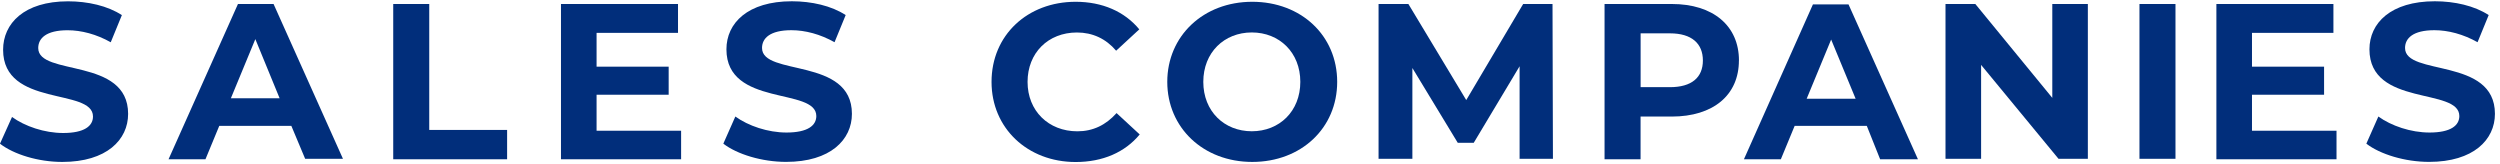 <?xml version="1.0" encoding="UTF-8"?><svg id="_イヤー_1" xmlns="http://www.w3.org/2000/svg" viewBox="0 0 532.33 34.85"><defs><style>.cls-1{isolation:isolate;}.cls-2{fill:#012e7b;}</style></defs><g id="_イヤー_2"><g class="cls-1"><path class="cls-2" d="M0,30.59l2.56-5.68c2.75,1.99,6.92,3.41,10.89,3.41,4.55,0,6.35-1.52,6.35-3.51,0-6.16-19.14-1.89-19.14-14.21C.66,5.01,5.12,.28,14.49,.28c4.17,0,8.43,.95,11.46,2.94l-2.37,5.78c-3.03-1.71-6.25-2.56-9.19-2.56-4.55,0-6.25,1.71-6.25,3.79,0,6.06,19.14,1.89,19.14,14.02,0,5.49-4.55,10.23-14.02,10.23-5.12,0-10.33-1.61-13.26-3.88Z"/><path class="cls-2" d="M62.04,26.8h-15.35l-2.94,7.11h-7.86L50.67,.85h7.58l14.78,32.97h-8.05l-2.94-7.01Zm-2.46-5.78l-5.21-12.69-5.21,12.6h10.42v.09Z"/><path class="cls-2" d="M83.73,.85h7.67V27.66h16.58v6.25h-24.25V.85Z"/><path class="cls-2" d="M145.03,27.75v6.16h-25.58V.85h24.92V7h-17.34v7.2h15.35v5.97h-15.35v7.67h18v-.09Z"/><path class="cls-2" d="M154.02,30.59l2.56-5.78c2.75,1.99,6.92,3.41,10.89,3.41,4.55,0,6.35-1.52,6.35-3.51,0-6.16-19.14-1.89-19.14-14.21,0-5.59,4.55-10.23,13.93-10.23,4.17,0,8.43,.95,11.46,2.94l-2.37,5.78c-3.03-1.71-6.25-2.56-9.19-2.56-4.55,0-6.25,1.71-6.25,3.79,0,6.06,19.14,1.89,19.14,14.02,0,5.49-4.55,10.23-14.02,10.23-5.12,0-10.42-1.61-13.36-3.88Z"/></g><g class="cls-1"><path class="cls-2" d="M211.13,17.43c0-9.95,7.67-17.05,17.91-17.05,5.68,0,10.42,2.08,13.55,5.87l-4.93,4.55c-2.18-2.56-5.02-3.88-8.34-3.88-6.16,0-10.52,4.36-10.52,10.52s4.45,10.52,10.61,10.52c3.32,0,6.06-1.33,8.34-3.88l4.93,4.55c-3.13,3.79-7.86,5.87-13.64,5.87-10.23,0-17.91-7.2-17.91-17.05Z"/></g><g class="cls-1"><path class="cls-2" d="M248.55,17.43c0-9.76,7.67-17.05,18.09-17.05s18.09,7.2,18.09,17.05-7.67,17.05-18.09,17.05-18.09-7.29-18.09-17.05Zm28.33,0c0-6.25-4.45-10.52-10.33-10.52s-10.33,4.26-10.33,10.52,4.45,10.52,10.33,10.52,10.33-4.26,10.33-10.52Z"/><path class="cls-2" d="M323.57,33.91V14.11l-9.76,16.29h-3.41l-9.66-15.92v19.33h-7.2V.85h6.35l12.32,20.46L324.33,.85h6.25l.09,32.97h-7.11v.09Z"/></g><g class="cls-1"><path class="cls-2" d="M370.27,12.88c0,7.39-5.49,11.94-14.31,11.94h-6.63v9.09h-7.67V.85h14.31c8.81,0,14.31,4.64,14.31,12.03Zm-7.67,0c0-3.6-2.37-5.78-7.01-5.78h-6.25v11.46h6.25c4.64,0,7.01-2.08,7.01-5.68Z"/></g><g class="cls-1"><path class="cls-2" d="M397.49,26.8h-15.35l-2.94,7.11h-7.86L386.03,.94h7.58l14.78,32.97h-8.05l-2.84-7.11Zm-2.37-5.78l-5.21-12.6-5.21,12.6h10.42Z"/><path class="cls-2" d="M444.57,.85V33.81h-6.25l-16.48-19.99v19.99h-7.58V.85h6.35l16.39,19.99V.85h7.58Z"/><path class="cls-2" d="M455.56,.85h7.67V33.81h-7.67V.85Z"/><path class="cls-2" d="M497.52,27.75v6.16h-25.58V.85h24.92V7h-17.34v7.2h15.35v5.97h-15.35v7.67h18v-.09Z"/><path class="cls-2" d="M503.87,30.59l2.56-5.78c2.75,1.99,6.92,3.41,10.89,3.41,4.55,0,6.35-1.52,6.35-3.51,0-6.16-19.14-1.89-19.14-14.21,0-5.59,4.55-10.23,13.93-10.23,4.17,0,8.43,.95,11.46,2.94l-2.37,5.78c-3.03-1.71-6.25-2.56-9.19-2.56-4.55,0-6.25,1.71-6.25,3.79,0,6.06,19.14,1.89,19.14,14.02,0,5.49-4.55,10.23-14.02,10.23-5.12,0-10.42-1.61-13.36-3.88Z"/></g></g></svg>
